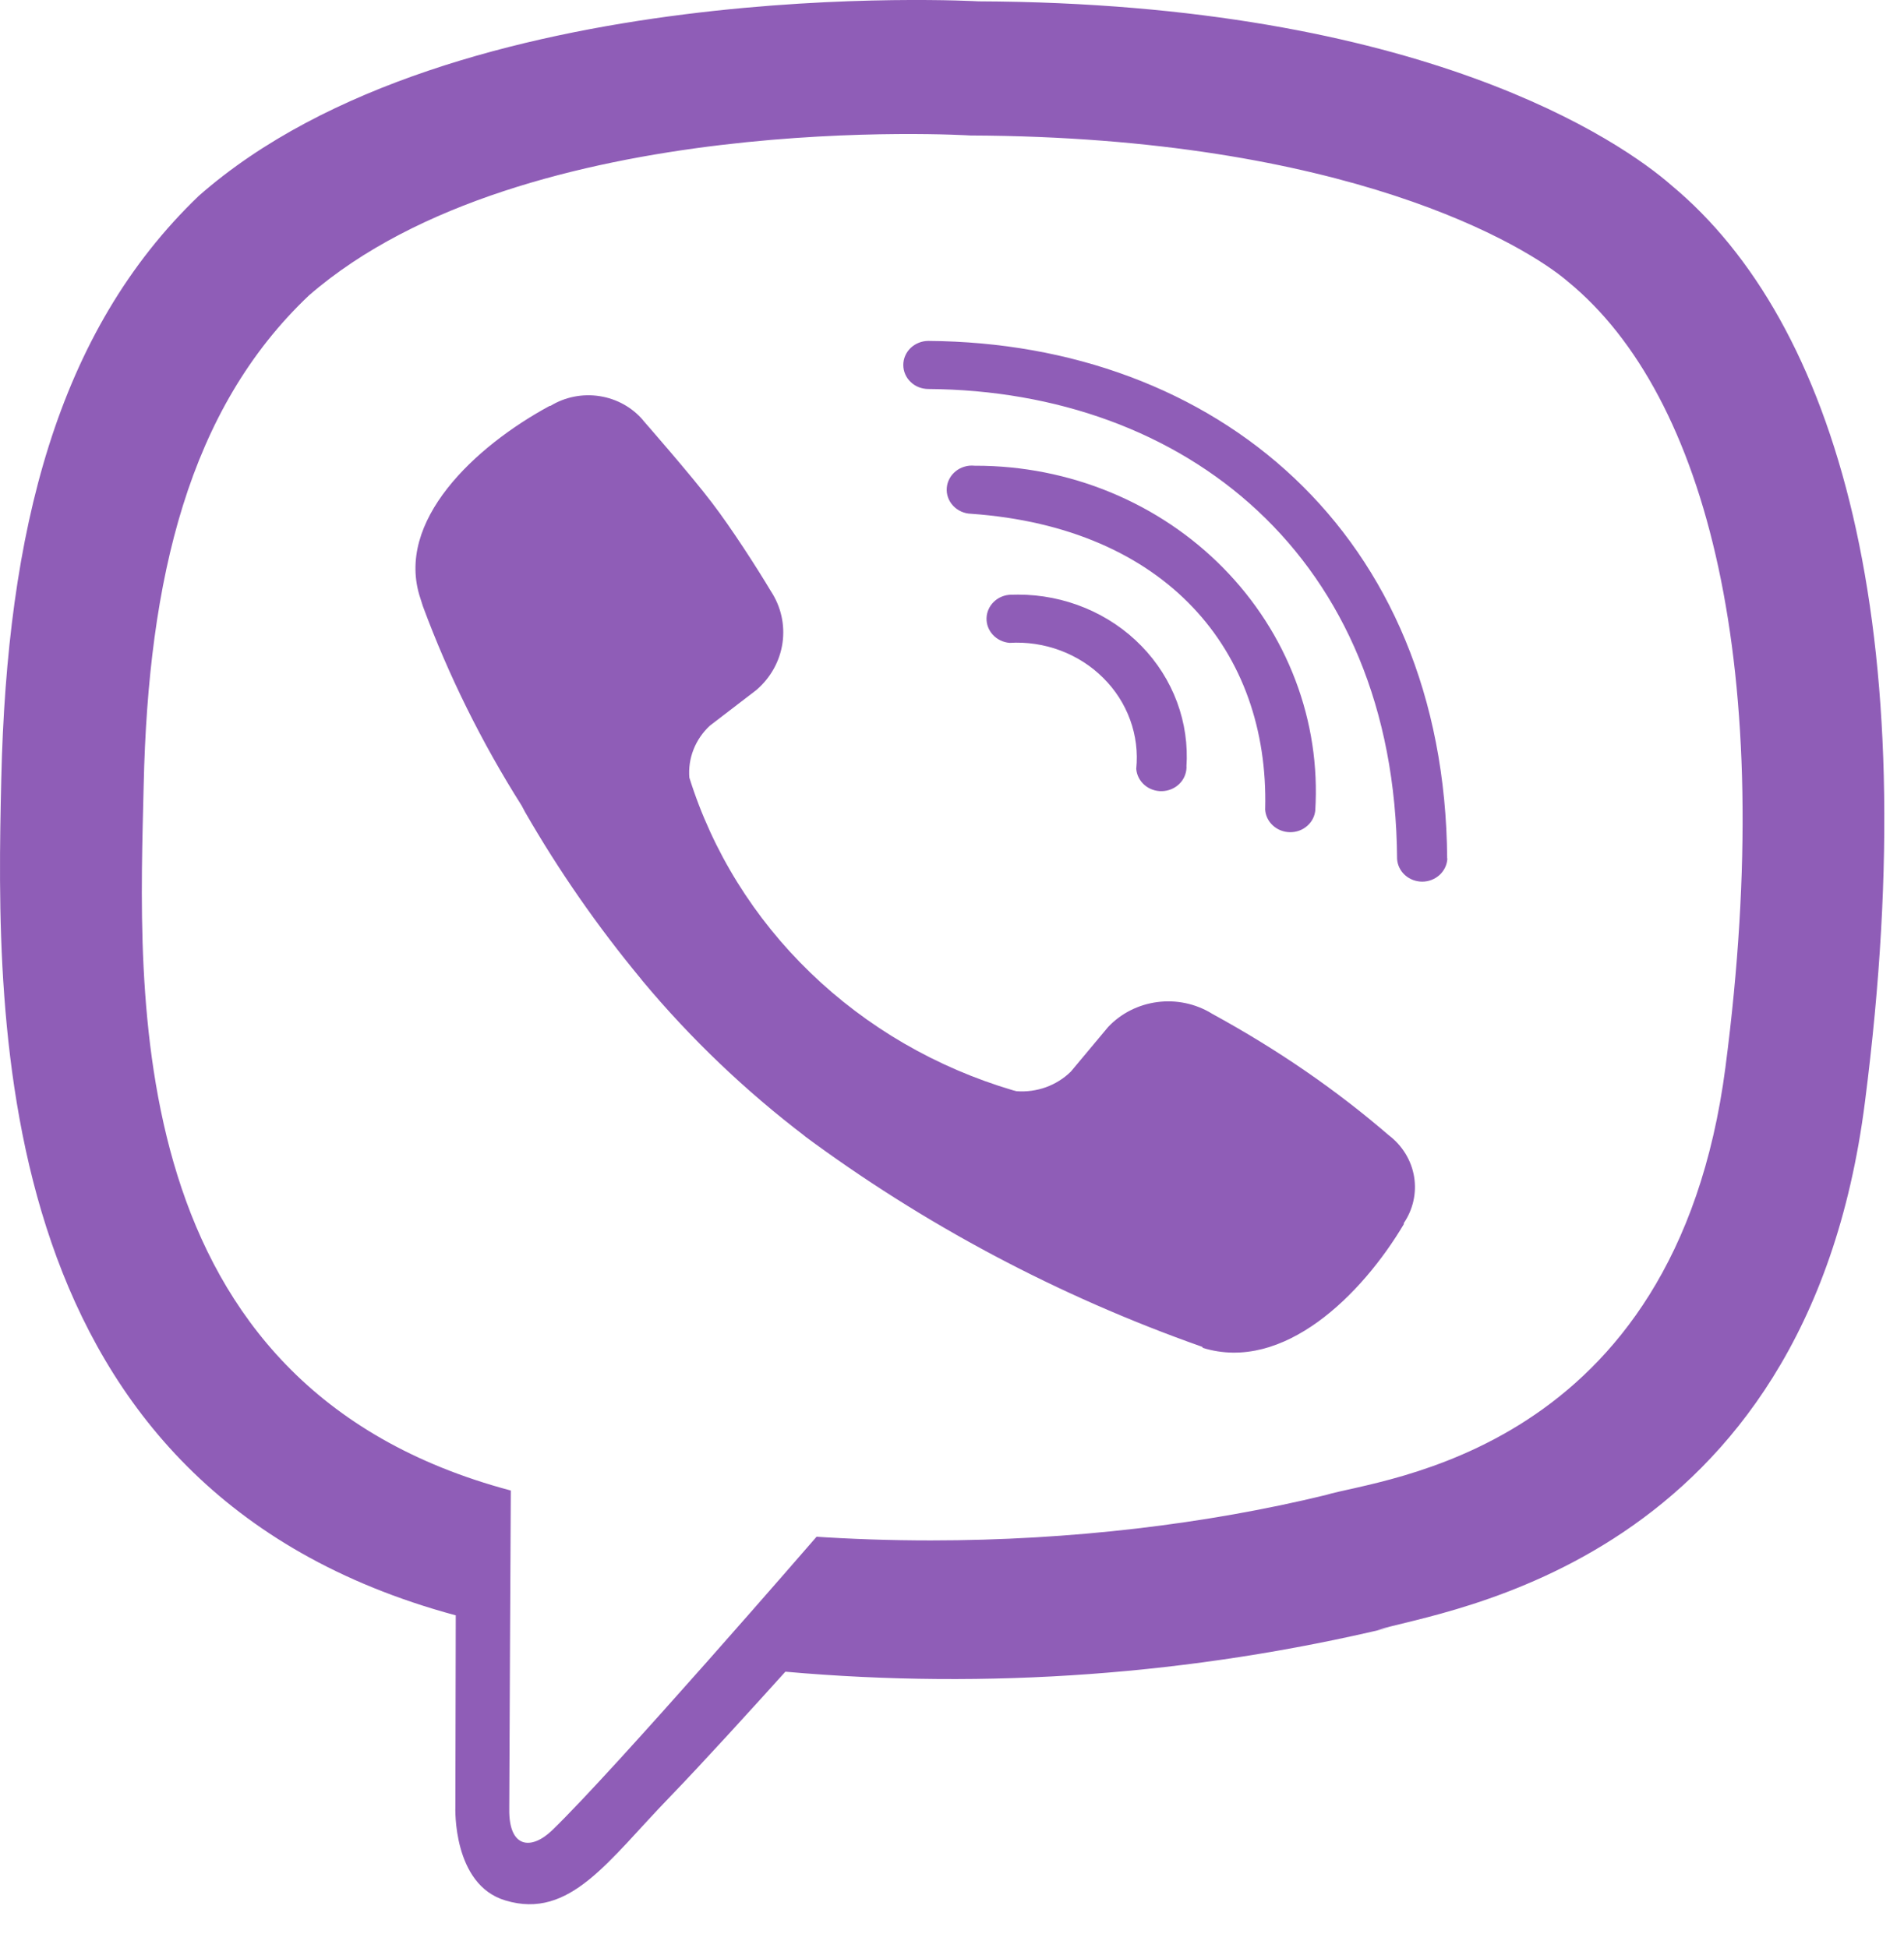 <?xml version="1.0" encoding="UTF-8"?> <svg xmlns="http://www.w3.org/2000/svg" width="43" height="44" viewBox="0 0 43 44" fill="none"> <path d="M37.749 4.187C36.637 3.211 32.131 0.071 22.097 0.03C22.097 0.03 10.257 -0.649 4.49 4.423C1.282 7.498 0.158 12 0.029 17.585C-0.1 23.17 -0.244 33.637 10.284 36.482H10.293L10.284 40.816C10.284 40.816 10.214 42.572 11.418 42.925C12.873 43.362 13.733 42.025 15.126 40.588C15.888 39.798 16.939 38.641 17.737 37.757C22.312 38.163 26.926 37.826 31.383 36.76L31.103 36.817C32.557 36.364 40.787 35.355 42.118 24.89C43.509 14.086 41.457 7.27 37.749 4.187V4.187ZM38.968 24.101C37.833 32.836 31.166 33.391 29.94 33.767C27.263 34.419 24.189 34.792 21.024 34.792C20.116 34.792 19.214 34.762 18.323 34.701L18.442 34.708C18.442 34.708 13.884 39.974 12.465 41.343C12.002 41.787 11.491 41.751 11.501 40.864C11.501 40.285 11.536 33.665 11.536 33.665C2.624 31.297 3.14 22.381 3.245 17.725C3.349 13.068 4.262 9.241 6.978 6.672C11.861 2.431 21.914 3.06 21.914 3.06C30.407 3.094 34.474 5.547 35.42 6.369C38.549 8.94 40.144 15.089 38.968 24.099V24.101ZM26.796 17.314V17.34C26.791 17.479 26.732 17.612 26.629 17.71C26.526 17.809 26.387 17.866 26.241 17.869C26.096 17.873 25.954 17.823 25.846 17.729C25.738 17.635 25.672 17.506 25.661 17.366V17.365C25.699 16.991 25.652 16.613 25.523 16.258C25.394 15.903 25.186 15.579 24.913 15.309C24.641 15.038 24.311 14.828 23.945 14.691C23.58 14.555 23.188 14.496 22.797 14.52H22.804C22.659 14.509 22.523 14.445 22.426 14.341C22.328 14.237 22.276 14.102 22.28 13.962C22.284 13.822 22.343 13.69 22.446 13.591C22.549 13.492 22.688 13.435 22.834 13.432H22.866H22.864L22.993 13.43C23.515 13.43 24.031 13.533 24.51 13.732C24.989 13.931 25.42 14.222 25.776 14.588C26.133 14.953 26.407 15.385 26.582 15.856C26.757 16.327 26.829 16.828 26.794 17.327V17.316L26.796 17.314ZM28.573 18.266C28.661 14.704 26.339 11.916 21.931 11.604C21.854 11.602 21.779 11.585 21.71 11.554C21.64 11.523 21.578 11.479 21.527 11.425C21.476 11.371 21.436 11.307 21.411 11.238C21.386 11.168 21.376 11.095 21.382 11.021C21.387 10.948 21.408 10.877 21.443 10.812C21.478 10.746 21.526 10.689 21.585 10.642C21.643 10.595 21.712 10.56 21.785 10.539C21.858 10.517 21.935 10.511 22.011 10.519H22.009H22.041C23.087 10.519 24.122 10.724 25.083 11.121C26.044 11.518 26.909 12.099 27.627 12.829C28.345 13.559 28.899 14.421 29.256 15.363C29.614 16.306 29.766 17.308 29.704 18.309L29.706 18.289C29.696 18.428 29.631 18.558 29.524 18.652C29.418 18.747 29.277 18.798 29.132 18.796C28.987 18.794 28.848 18.739 28.744 18.642C28.639 18.545 28.578 18.414 28.572 18.275V18.261L28.573 18.266ZM32.687 19.393V19.396C32.679 19.535 32.616 19.666 32.511 19.762C32.406 19.858 32.267 19.912 32.122 19.913C31.977 19.913 31.837 19.861 31.731 19.766C31.625 19.671 31.561 19.541 31.552 19.402C31.507 12.554 26.741 8.826 20.966 8.786C20.892 8.786 20.818 8.772 20.749 8.745C20.681 8.718 20.618 8.678 20.566 8.627C20.513 8.577 20.471 8.517 20.443 8.451C20.414 8.385 20.4 8.315 20.4 8.243C20.4 8.172 20.414 8.101 20.443 8.036C20.471 7.97 20.513 7.91 20.566 7.859C20.618 7.809 20.681 7.769 20.749 7.742C20.818 7.714 20.892 7.7 20.966 7.7C27.433 7.743 32.63 12.02 32.683 19.391L32.687 19.393ZM31.705 27.631V27.647C30.759 29.243 28.988 31.006 27.166 30.444L27.149 30.419C23.899 29.273 20.853 27.654 18.117 25.619L18.194 25.673C16.832 24.637 15.597 23.457 14.512 22.156L14.477 22.111C13.495 20.926 12.618 19.663 11.856 18.337L11.781 18.196C10.88 16.772 10.132 15.263 9.551 13.694L9.495 13.518C8.907 11.771 10.738 10.074 12.413 9.168H12.43C12.759 8.966 13.155 8.887 13.541 8.947C13.928 9.007 14.277 9.201 14.524 9.492L14.525 9.496C14.525 9.496 15.612 10.737 16.077 11.352C16.515 11.923 17.104 12.839 17.408 13.35C17.638 13.698 17.731 14.114 17.672 14.522C17.613 14.931 17.405 15.306 17.085 15.582L17.083 15.584L16.032 16.39C15.869 16.541 15.742 16.726 15.662 16.93C15.582 17.134 15.55 17.353 15.569 17.571V17.565C16.089 19.227 17.028 20.74 18.303 21.971C19.578 23.203 21.149 24.115 22.879 24.626L22.957 24.646C23.183 24.663 23.41 24.632 23.622 24.556C23.834 24.479 24.026 24.359 24.184 24.203L25.025 23.197C25.314 22.889 25.708 22.689 26.136 22.633C26.564 22.576 26.999 22.668 27.364 22.89L27.356 22.887C28.876 23.716 30.191 24.628 31.389 25.662L31.368 25.644C31.672 25.876 31.875 26.209 31.936 26.577C31.997 26.945 31.912 27.322 31.698 27.633L31.701 27.627L31.705 27.631Z" fill="#8F5DB7"></path> </svg> 